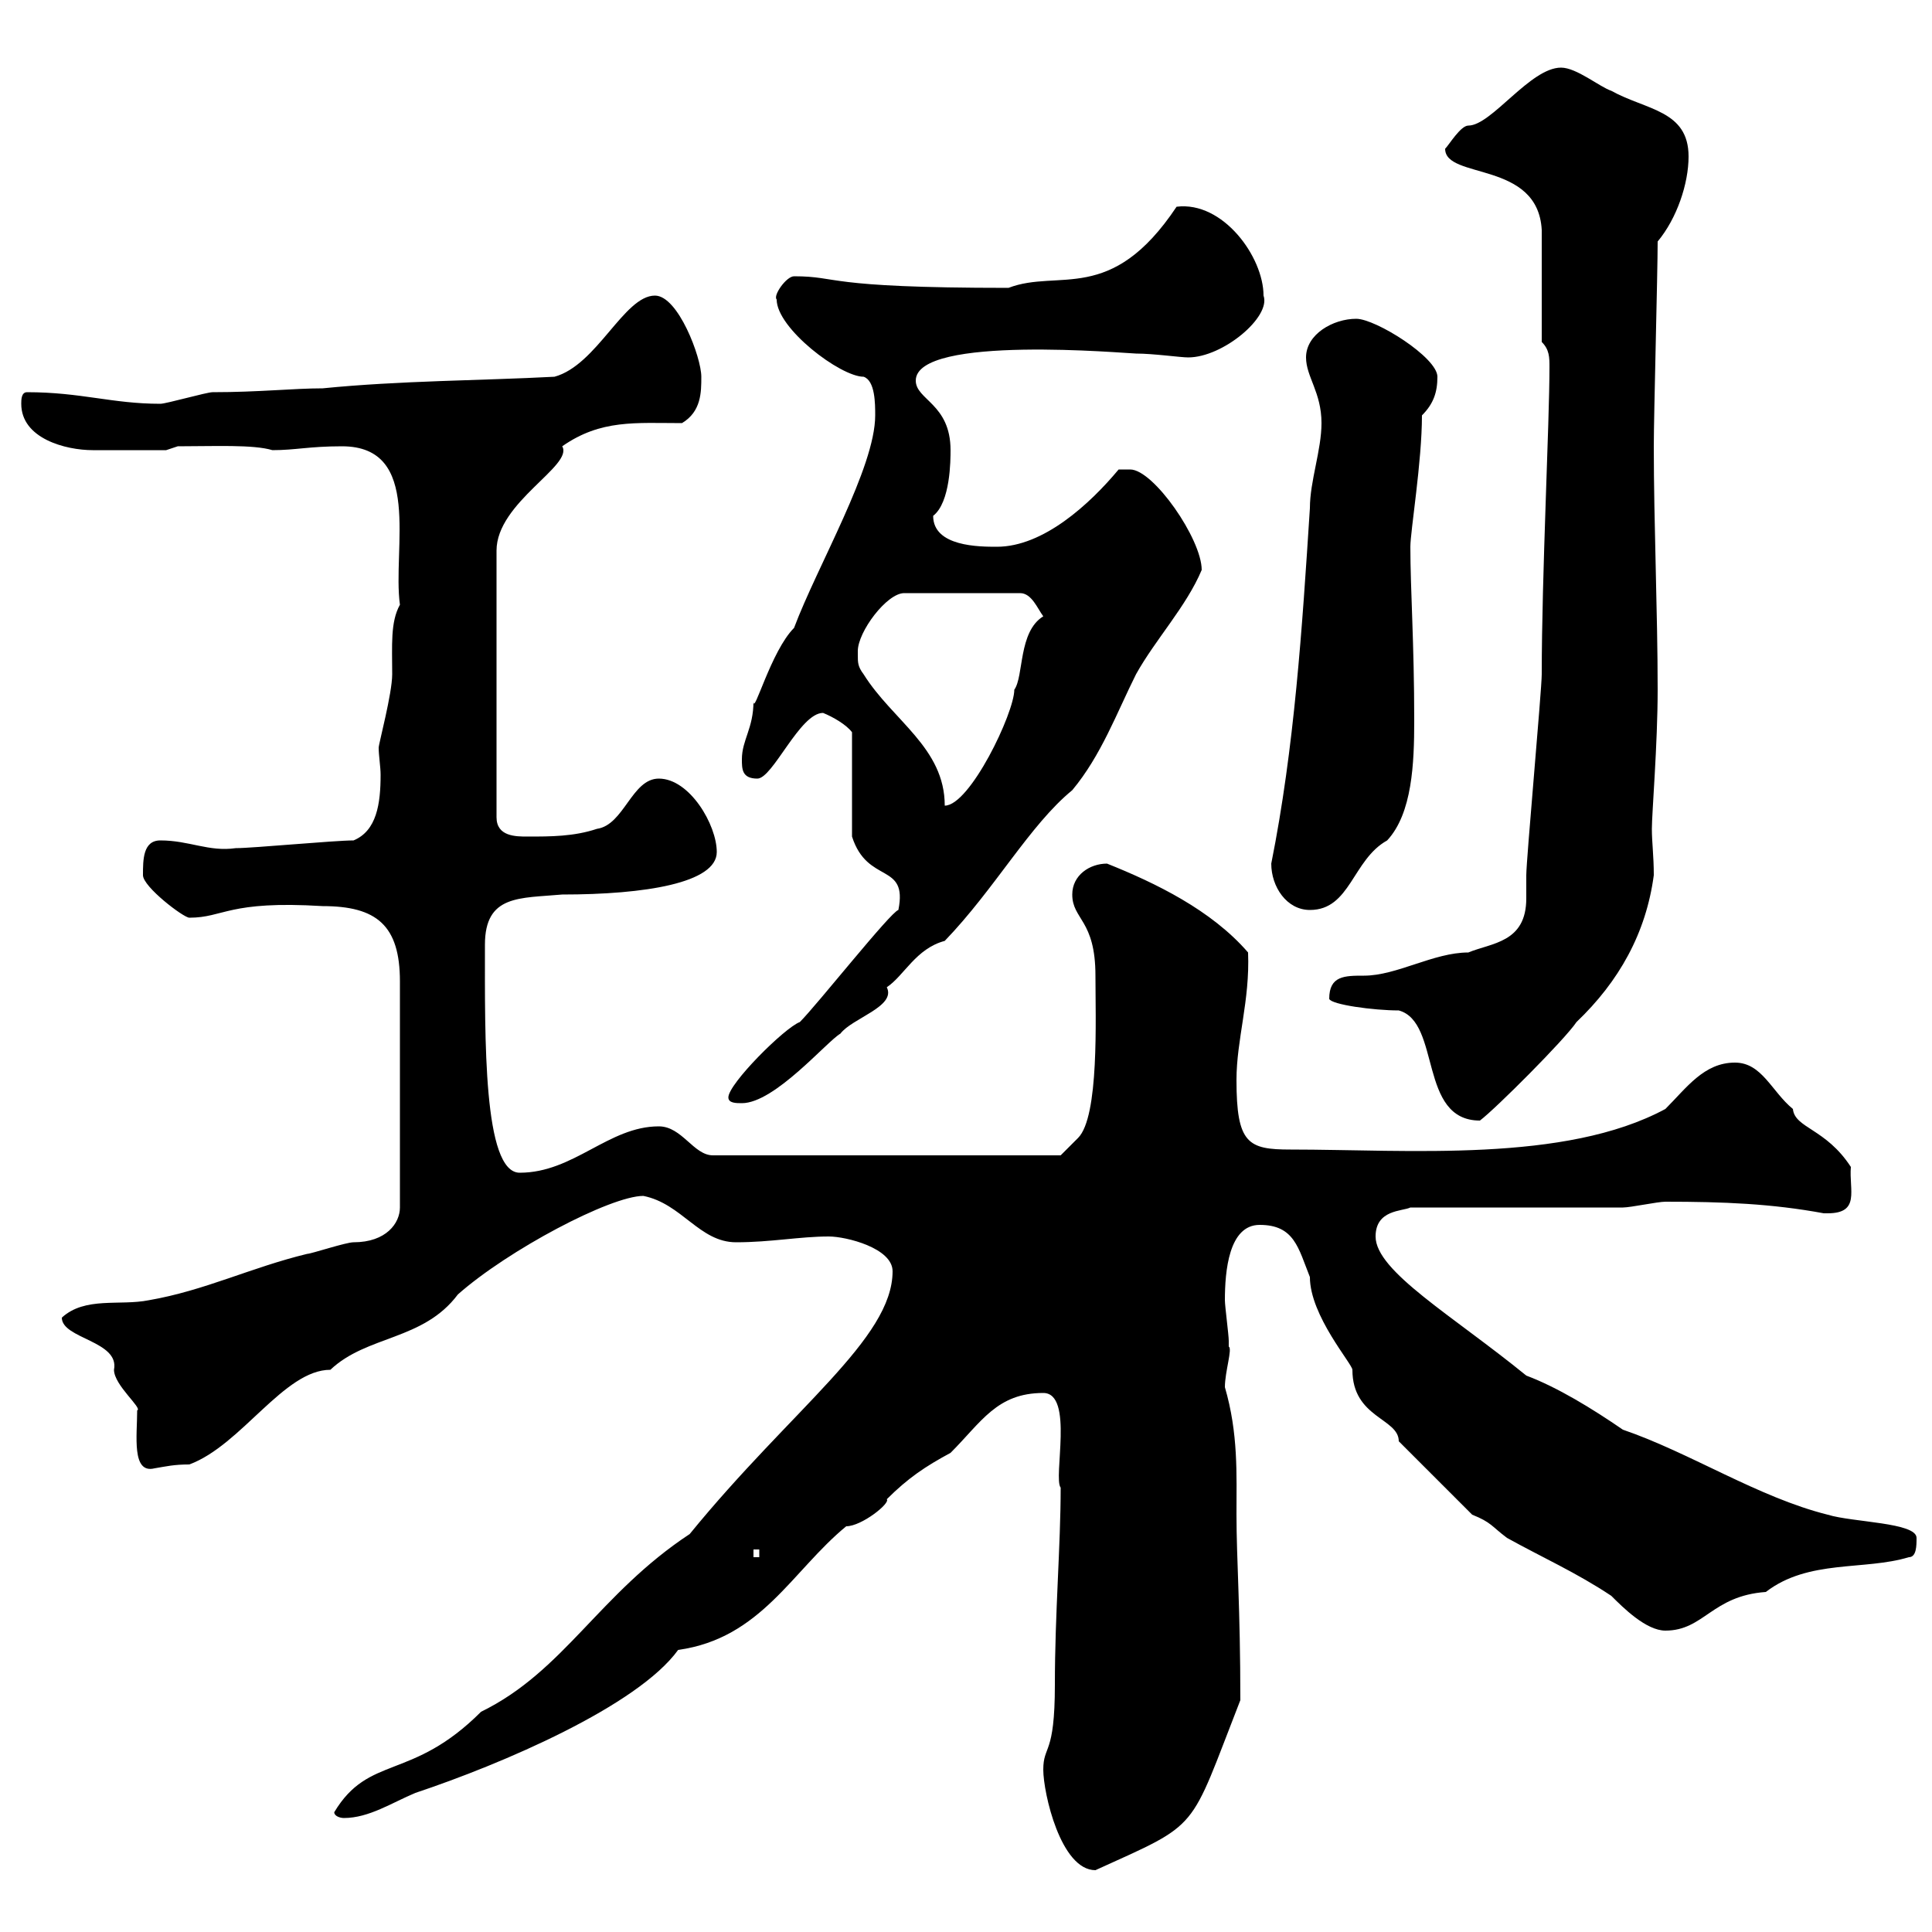 <svg xmlns="http://www.w3.org/2000/svg" xmlns:xlink="http://www.w3.org/1999/xlink" width="300" height="300"><path d="M162 274.80C162 278.40 164.70 290.40 170.10 290.40C186.60 282.90 184.50 284.70 192.60 264C192.60 249.60 192 242.10 192 235.20C192 228.90 192.30 222.60 190.20 215.40C190.20 213 191.40 209.40 190.80 209.10C190.80 209.10 190.80 208.20 190.80 208.20C190.80 207.30 190.20 202.80 190.20 201.90C190.20 197.40 190.80 190.20 195.60 190.20C201 190.20 201.60 193.80 203.40 198.30C203.40 204.30 210 211.80 210 212.70C210 220.20 217.20 220.20 217.20 223.80L228.60 235.20C231.60 236.40 231.60 237 234 238.80C239.40 241.80 244.80 244.20 250.20 247.80C252 249.60 255.60 253.20 258.60 253.20C264.60 253.20 265.80 247.80 274.20 247.20C280.80 242.10 289.50 243.90 296.40 241.80C297.60 241.80 297.60 240 297.60 238.80C297.60 236.40 287.70 236.40 283.80 235.20C273 232.50 262.50 225.60 252 222C247.20 218.70 241.80 215.40 237 213.60C225.60 204.30 213.60 197.40 213.60 192C213.60 187.80 217.80 188.10 219 187.50L252 187.50C253.20 187.50 257.40 186.60 258.60 186.60C267.60 186.60 275.10 186.90 283.20 188.40C283.20 188.40 283.20 188.40 283.80 188.40C288.90 188.40 287.10 184.80 287.40 181.20C283.50 175.20 278.70 175.20 278.40 172.20C275.10 169.50 273.60 165 269.40 165C264.60 165 261.90 168.90 258.60 172.20C243 180.60 218.70 178.50 200.40 178.50C193.80 178.50 192 177.60 192 167.70C192 161.40 194.10 155.40 193.80 147.90C188.10 141.30 179.40 137.10 171.90 134.10C169.20 134.10 166.50 135.90 166.50 138.90C166.50 142.80 170.10 142.80 170.10 151.50C170.10 158.10 170.70 173.40 167.40 176.70C166.50 177.60 164.70 179.40 164.70 179.40L110.70 179.40C107.70 179.40 105.90 174.90 102.30 174.90C94.50 174.90 89.10 182.10 80.70 182.10C75 182.10 75.30 161.10 75.30 146.70C75.30 138.90 80.70 139.50 87.30 138.90C100.20 138.90 111.30 137.10 111.30 132.30C111.30 128.10 107.10 120.90 102.30 120.90C98.10 120.90 96.90 128.10 92.70 128.70C89.10 129.90 85.50 129.90 81.90 129.90C80.10 129.90 77.10 129.90 77.10 126.90L77.10 85.50C77.10 78 89.10 72.30 87.30 69.30C93.30 65.10 98.70 65.70 105.90 65.70C108.90 63.90 108.90 60.90 108.90 58.50C108.90 55.50 105.30 45.90 101.70 45.90C96.90 45.90 92.70 56.70 86.10 58.50C74.70 59.10 62.10 59.10 50.10 60.30C45.60 60.30 40.20 60.90 33 60.90C32.10 60.90 25.80 62.70 24.90 62.70C17.40 62.70 12.60 60.90 4.20 60.90C3.30 60.90 3.30 62.10 3.30 62.70C3.30 68.10 10.20 69.90 14.40 69.90C17.40 69.90 24 69.90 25.80 69.90L27.60 69.30C33.30 69.30 39.30 69 42.30 69.90C45.90 69.90 48 69.30 53.10 69.30C65.70 69.30 60.90 85.20 62.10 93.90C60.60 96.60 60.90 100.20 60.90 104.70C60.90 107.70 58.80 115.50 58.80 116.10C58.80 117.30 59.10 119.10 59.10 120.30C59.10 124.80 58.50 129 54.90 130.50C51.90 130.50 39.30 131.70 36.60 131.70C32.40 132.30 29.40 130.50 24.90 130.50C22.20 130.50 22.20 133.50 22.20 135.90C22.20 137.70 28.50 142.50 29.40 142.50C34.80 142.50 35.40 139.80 50.10 140.70C58.50 140.70 62.10 143.70 62.10 152.40L62.10 187.50C62.10 189.90 60 192.90 54.90 192.90C53.70 192.90 48.30 194.70 47.70 194.70C39 196.80 31.80 200.40 23.10 201.90C18.60 202.80 13.20 201.30 9.60 204.60C9.60 207.90 18.60 208.20 17.70 212.70C17.70 215.10 22.20 218.70 21.30 219C21.30 222.90 20.40 228.90 24 228C25.80 227.70 27 227.40 29.40 227.40C37.50 224.40 44.10 212.70 51.30 212.70C57 207.30 65.70 208.20 71.10 201C78.90 194.10 94.80 185.70 99.90 185.70C105.90 186.90 108.60 192.90 114.30 192.90C119.70 192.90 124.20 192 128.70 192C131.40 192 138.60 193.80 138.60 197.40C138.60 207.90 123 218.70 107.10 238.20C93 247.50 87.60 259.50 74.70 265.80C63.90 276.60 57.30 272.40 51.90 281.40C51.90 282 52.80 282.30 53.40 282.30C57.30 282.30 60.90 279.90 64.50 278.40C78 273.90 99 264.90 105.30 256.20C118.20 254.40 123 243.90 131.40 237C133.80 237 138.30 233.40 137.70 232.80C141 229.50 143.70 227.70 147.60 225.60C152.40 220.80 154.80 216.30 162 216.30C166.80 216.30 163.50 229.50 164.70 231C164.70 240 163.80 250.50 163.80 261.60C163.80 272.70 162 270.90 162 274.80ZM117 240.60L117.90 240.60L117.90 241.80L117 241.80ZM206.40 155.10C206.70 156 213.30 156.90 217.20 156.90C223.80 158.70 220.20 174 229.80 174C232.20 172.20 243 161.40 244.80 158.70C251.40 152.40 255.60 144.90 256.80 135.90C256.80 132.90 256.50 130.80 256.50 128.70C256.50 126.30 257.40 115.50 257.40 107.10C257.40 95.10 256.80 81.30 256.80 69.30C256.80 64.50 257.40 42.30 257.40 37.50C260.40 33.90 262.20 28.50 262.20 24.30C262.20 17.10 255.60 17.10 250.20 14.10C248.40 13.50 244.80 10.50 242.40 10.50C237.60 10.50 231.60 19.50 228 19.50C226.80 19.50 225 22.50 224.40 23.10C224.40 27.90 238.80 24.90 239.40 35.70C239.40 38.70 239.40 50.10 239.40 53.10C240.60 54.30 240.60 55.50 240.60 57C240.60 65.70 239.40 89.40 239.40 104.70C239.40 107.10 237 133.50 237 135.90C237 137.40 237 138.30 237 139.50C237 146.40 231.60 146.40 228 147.90C222.60 147.90 216.90 151.50 211.80 151.50C208.80 151.50 206.40 151.50 206.40 155.10ZM113.10 170.40C113.10 171.30 114.30 171.30 115.20 171.30C120.30 171.30 128.40 161.70 130.50 160.50C132.30 158.10 139.20 156.30 137.70 153.30C140.40 151.50 142.20 147.30 146.70 146.10C154.50 138 159.90 128.10 166.50 122.70C171 117.30 173.40 110.70 176.40 104.70C179.40 99.30 184.20 94.20 186.60 88.50C186.60 83.70 179.10 72.90 175.50 72.90C174.60 72.90 173.70 72.90 173.70 72.90C169.20 78.30 162 84.90 154.80 84.90C152.10 84.90 144.90 84.90 144.90 80.10C147.60 78 147.60 71.40 147.60 69.90C147.60 62.70 142.20 62.10 142.20 59.10C142.20 51.90 175.20 54.90 176.40 54.90C179.10 54.90 183.30 55.50 184.50 55.50C189.90 55.50 197.40 49.20 196.20 45.90C196.20 39.90 189.90 31.20 182.70 32.10C172.50 47.40 164.40 41.70 156.60 44.70C127.50 44.70 130.50 42.90 123.30 42.90C122.10 42.90 120 45.90 120.60 46.50C120.60 51 130.50 58.50 134.10 58.50C135.90 59.10 135.90 62.70 135.90 64.50C135.90 72.60 126.90 87.90 123.30 97.50C119.70 101.10 117 111.30 117 108.90C117 113.10 115.20 114.90 115.20 117.90C115.20 119.40 115.20 120.90 117.60 120.90C120 120.90 124.20 110.70 127.80 110.70C129.30 111.30 131.40 112.50 132.30 113.70L132.30 129.90C134.70 137.40 141 133.80 139.50 141.30C138.30 141.60 126.90 156 124.20 158.70C121.80 159.60 113.10 168.30 113.10 170.40ZM197.40 134.10C197.40 137.70 199.80 141.30 203.40 141.30C209.70 141.30 210 133.50 215.40 130.50C219.30 126.30 219.60 118.50 219.60 111.90C219.60 99.90 219 91.50 219 84.90C219 82.50 220.80 71.70 220.80 64.50C222.60 62.70 223.20 60.90 223.20 58.50C223.20 55.50 213.60 49.50 210.60 49.50C207 49.50 202.80 51.90 202.80 55.50C202.80 58.50 205.20 60.90 205.20 65.70C205.20 69.90 203.40 74.70 203.40 78.90C202.20 97.50 201 116.10 197.40 134.10ZM133.20 101.70C133.20 101.70 133.20 101.10 133.20 101.10C133.20 98.10 137.70 92.10 140.40 92.10L158.40 92.10C160.20 92.10 161.10 94.50 162 95.70C158.10 98.10 159 105 157.50 107.10C157.50 110.70 150.60 125.10 146.70 125.10C146.70 116.10 138.60 111.90 134.10 104.70C133.20 103.50 133.20 102.90 133.20 101.70Z"/></svg>